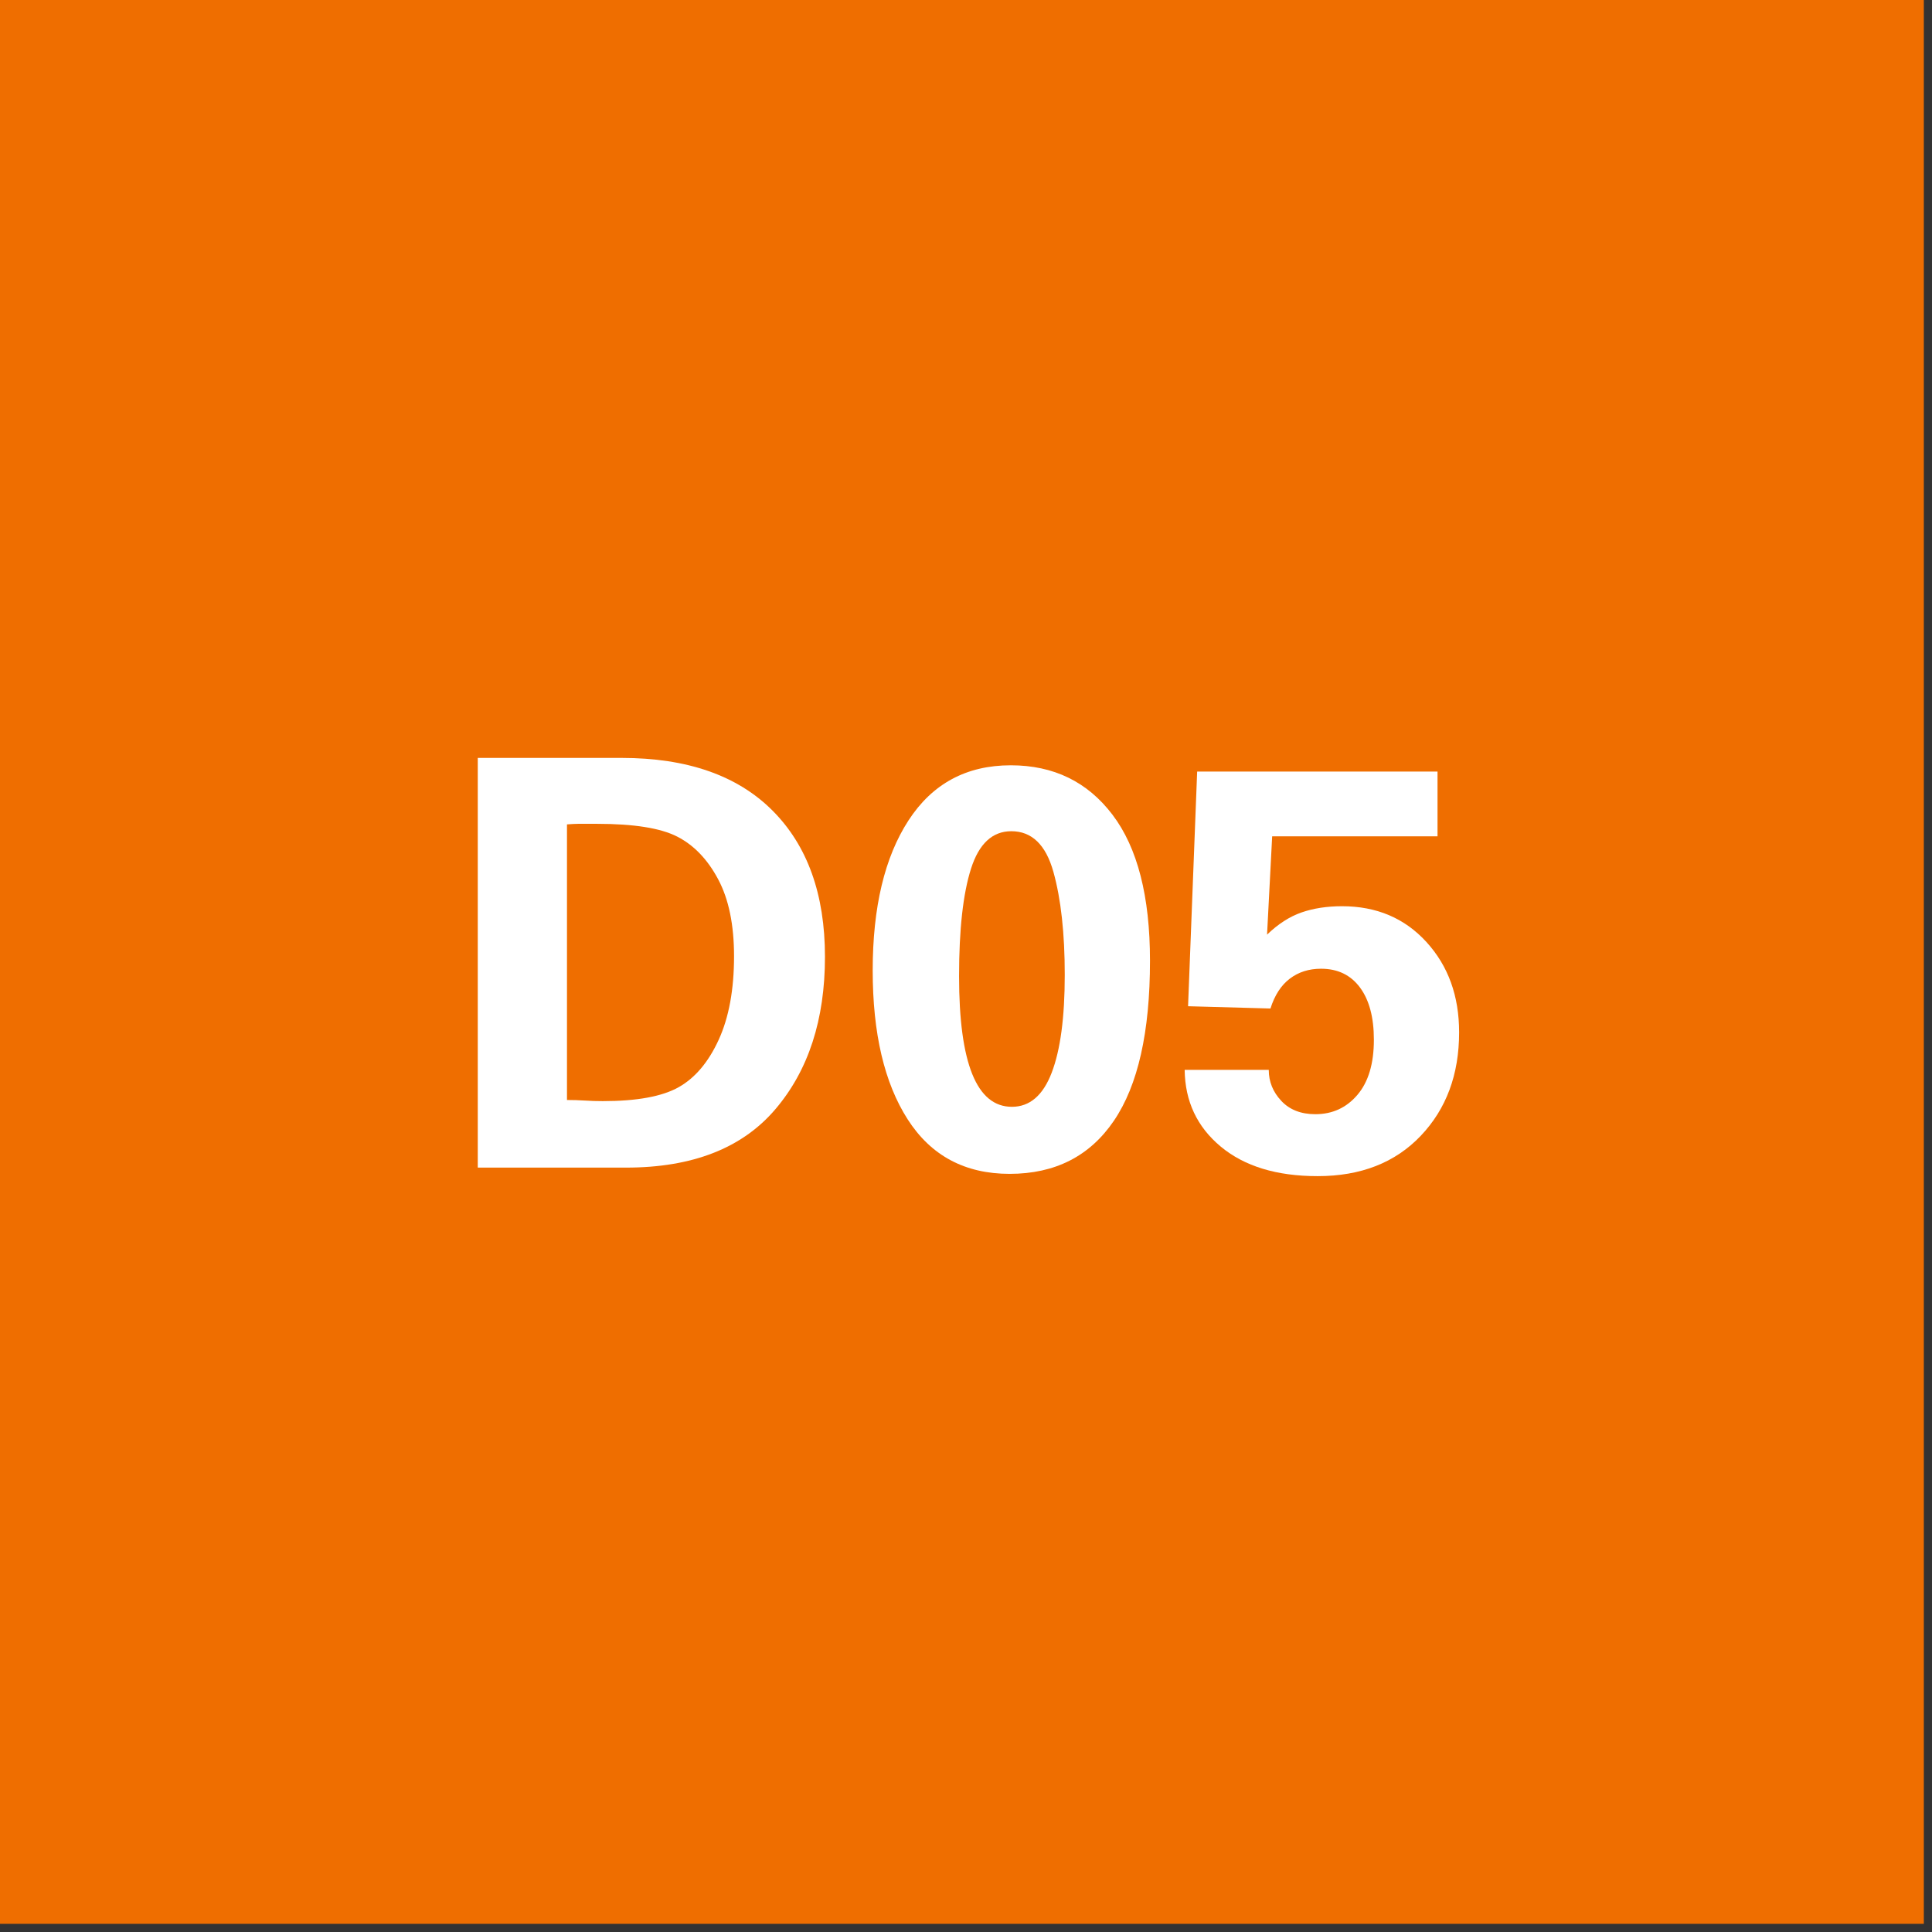 <?xml version="1.0" encoding="UTF-8" standalone="no"?><!DOCTYPE svg PUBLIC "-//W3C//DTD SVG 1.1//EN" "http://www.w3.org/Graphics/SVG/1.1/DTD/svg11.dtd"><svg width="100%" height="100%" viewBox="0 0 170 170" version="1.1" xmlns="http://www.w3.org/2000/svg" xmlns:xlink="http://www.w3.org/1999/xlink" xml:space="preserve" xmlns:serif="http://www.serif.com/" style="fill-rule:evenodd;clip-rule:evenodd;stroke-linejoin:round;stroke-miterlimit:2;"><rect x="0" y="0" width="170" height="170" fill="#333333" stroke="none"/><g><rect x="0" y="-0" width="169.281" height="169.281" style="fill:#ef6e00;"/><path d="M54.69,66.69c5.767,0 10.192,1.542 13.275,4.625c3.084,3.084 4.625,7.375 4.625,12.875c0,5.534 -1.458,10.009 -4.375,13.425c-2.916,3.417 -7.291,5.125 -13.125,5.125l-13.05,0l0,-36.05l12.65,0Zm-4.8,30.1c0.534,0 1.059,0.017 1.575,0.05c0.517,0.034 1.042,0.05 1.575,0.05c3,0 5.225,-0.408 6.675,-1.225c1.45,-0.816 2.625,-2.208 3.525,-4.175c0.9,-1.966 1.35,-4.416 1.35,-7.35c0,-2.766 -0.466,-5.025 -1.4,-6.775c-0.933,-1.75 -2.133,-3 -3.6,-3.75c-1.466,-0.75 -3.816,-1.125 -7.05,-1.125l-1.675,0c-0.216,0 -0.541,0.017 -0.975,0.05l0,24.25Z" style="fill:#fff;fill-rule:nonzero;"/><path d="M88.84,103.29c-3.933,0 -6.925,-1.6 -8.975,-4.8c-2.05,-3.2 -3.075,-7.566 -3.075,-13.1c0,-5.566 1.05,-9.966 3.15,-13.2c2.1,-3.233 5.1,-4.85 9,-4.85c3.767,0 6.75,1.45 8.95,4.35c2.2,2.9 3.3,7.184 3.3,12.85c0,6.267 -1.058,10.959 -3.175,14.075c-2.116,3.117 -5.175,4.675 -9.175,4.675Zm4.85,-17.5c0,-3.666 -0.333,-6.691 -1,-9.075c-0.666,-2.383 -1.9,-3.575 -3.7,-3.575c-1.666,0 -2.85,1.1 -3.55,3.3c-0.7,2.2 -1.05,5.35 -1.05,9.45c0,7.667 1.55,11.5 4.65,11.5c1.567,0 2.734,-1 3.5,-3c0.767,-2 1.15,-4.866 1.15,-8.6Z" style="fill:#fff;fill-rule:nonzero;"/><path d="M126.49,67.89l0,5.7l-14.55,0l-0.45,8.65c0.967,-0.933 1.975,-1.583 3.025,-1.95c1.05,-0.366 2.242,-0.55 3.575,-0.55c3.034,0 5.509,1.05 7.425,3.15c1.917,2.1 2.875,4.75 2.875,7.95c0,3.7 -1.125,6.734 -3.375,9.1c-2.25,2.367 -5.275,3.55 -9.075,3.55c-3.6,0 -6.441,-0.866 -8.525,-2.6c-2.083,-1.733 -3.141,-3.983 -3.175,-6.75l7.4,0c0,1.034 0.367,1.942 1.1,2.725c0.734,0.784 1.734,1.175 3,1.175c1.5,0 2.734,-0.566 3.7,-1.7c0.967,-1.133 1.45,-2.75 1.45,-4.85c0,-1.966 -0.408,-3.5 -1.225,-4.6c-0.816,-1.1 -1.958,-1.65 -3.425,-1.65c-1.066,0 -1.983,0.292 -2.75,0.875c-0.766,0.584 -1.333,1.459 -1.7,2.625l-7.25,-0.2l0.8,-20.65l21.15,0Z" style="fill:#fff;fill-rule:nonzero;"/></g></svg>
